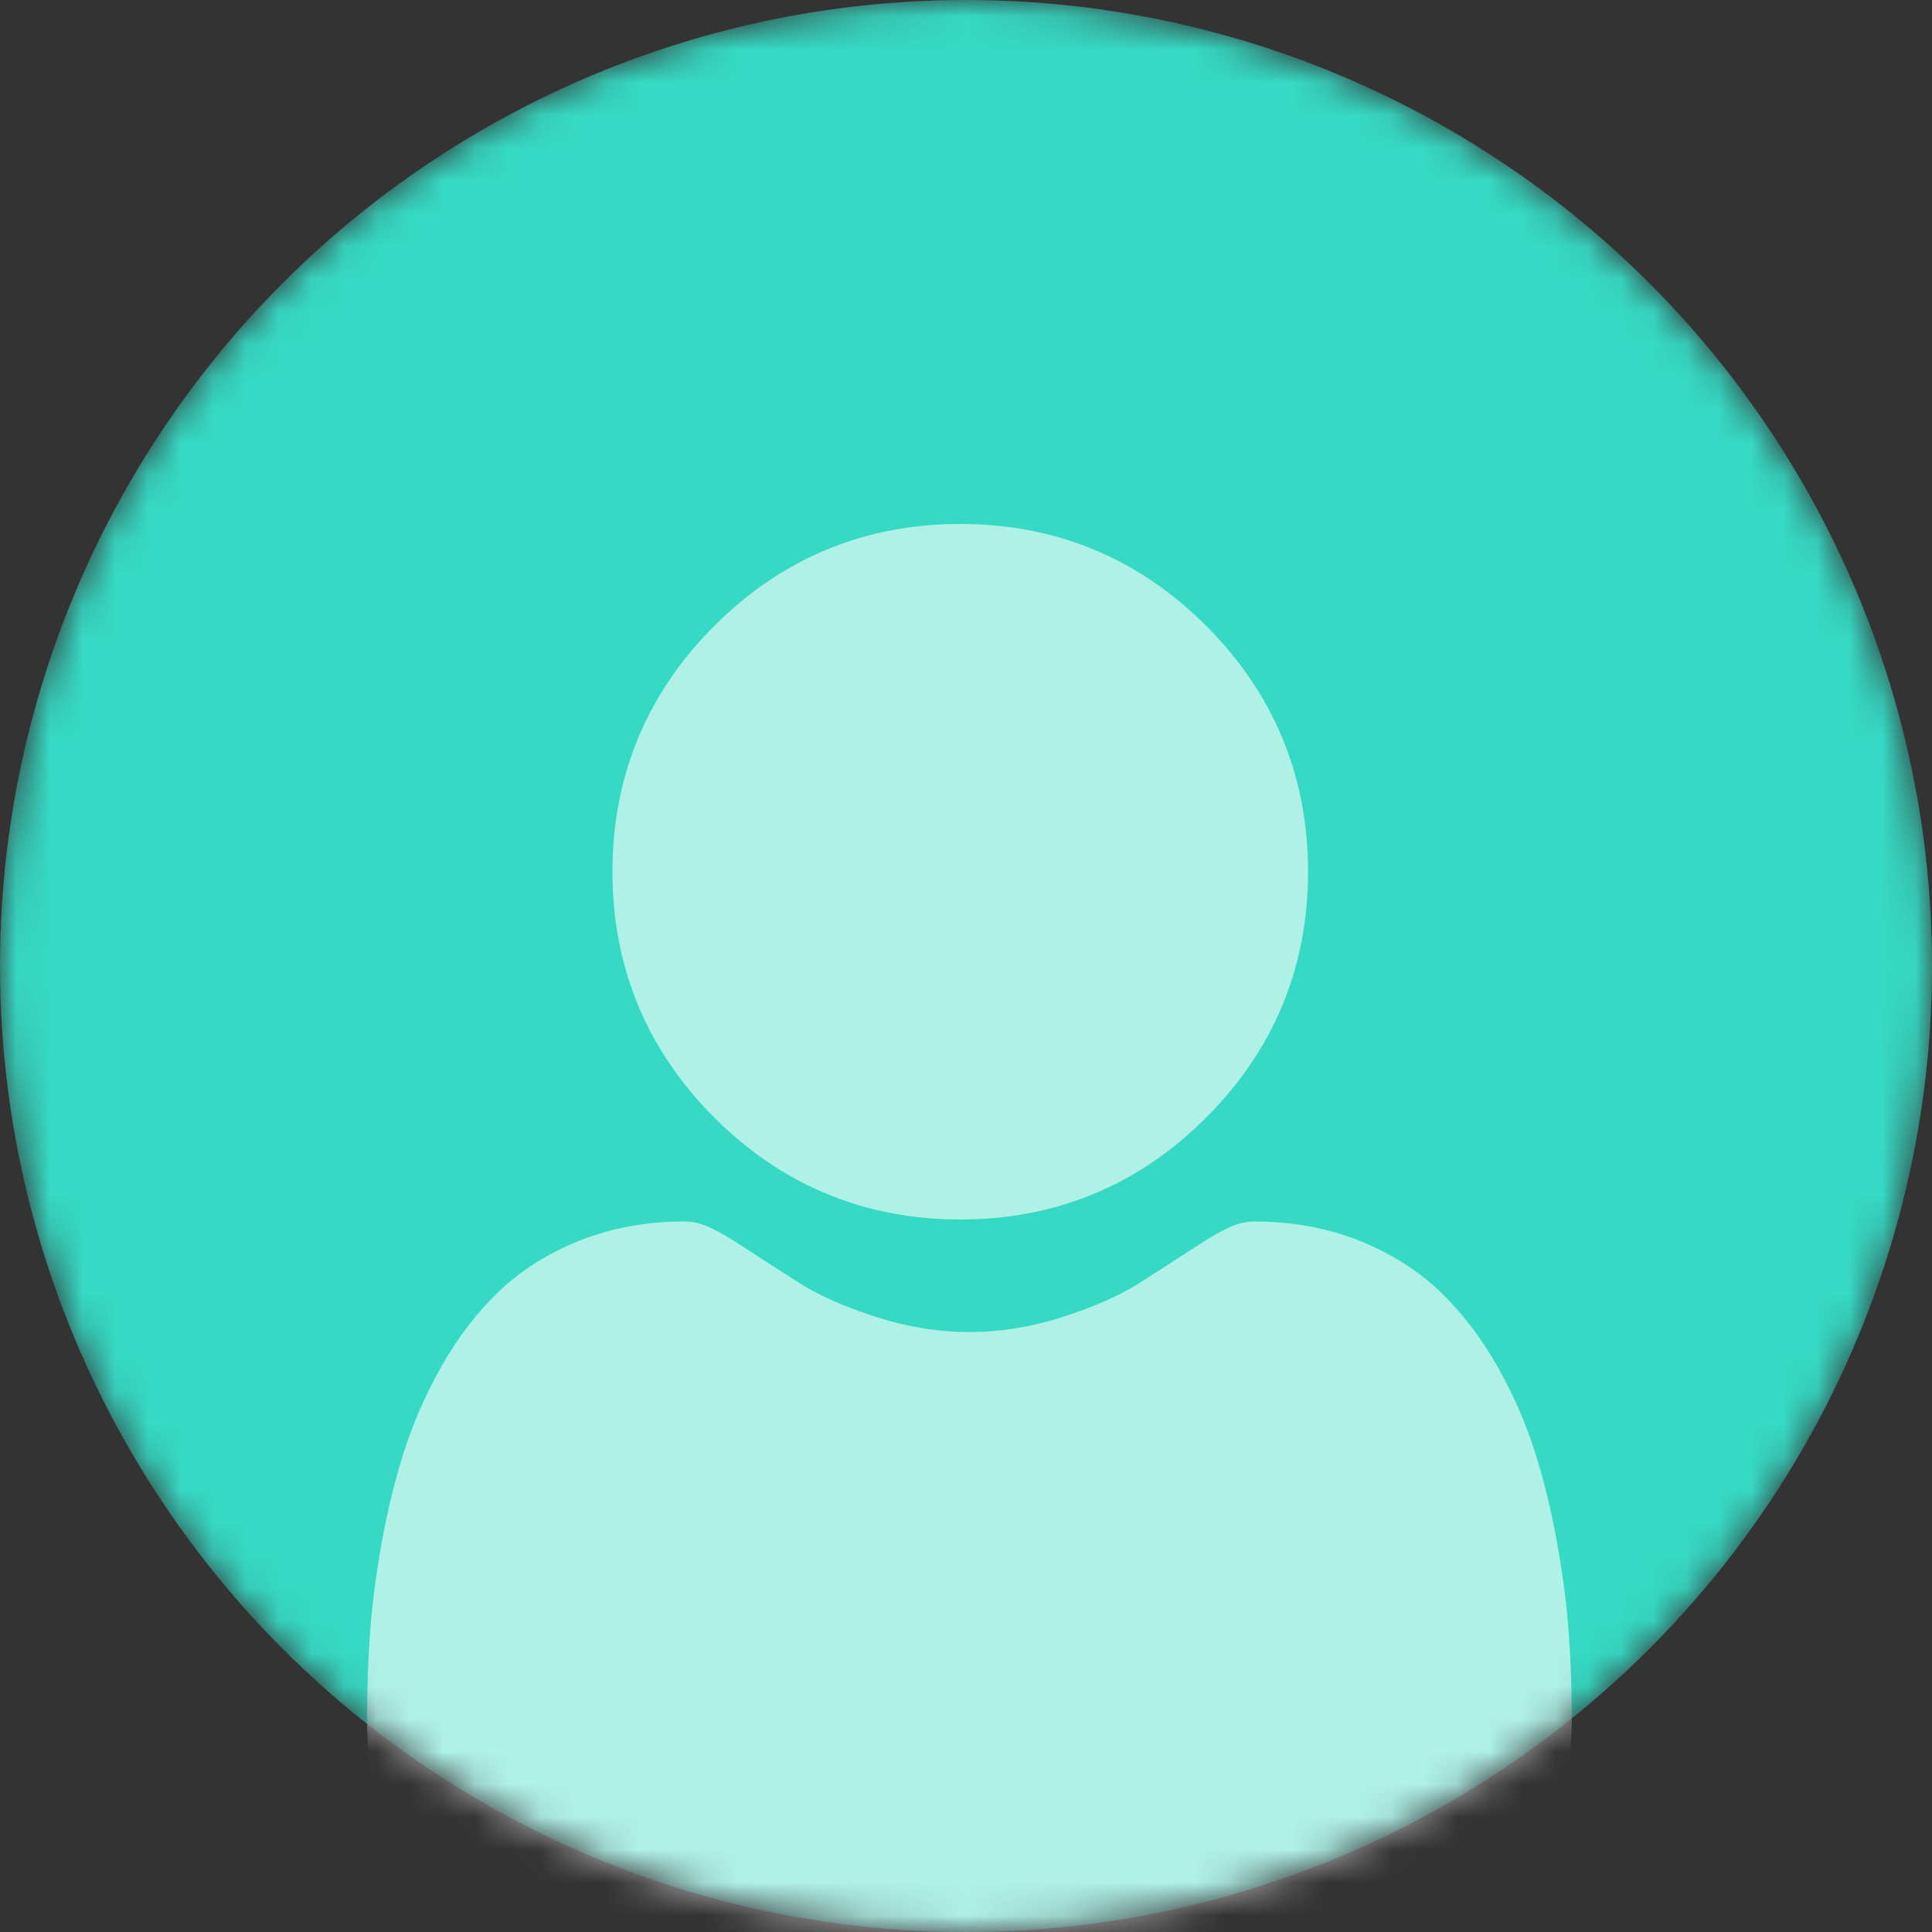 <svg width="59" height="59" viewBox="0 0 59 59" fill="none" xmlns="http://www.w3.org/2000/svg">
<rect x="0" y="0" width="59" height="59" fill="#333333" stroke="none"/>
<mask id="mask0_4575_5438" style="mask-type:alpha" maskUnits="userSpaceOnUse" x="0" y="0" width="59" height="59">
<circle cx="29.5" cy="29.5" r="29.5" fill="#36D9C3"/>
</mask>
<g mask="url(#mask0_4575_5438)">
<circle cx="29.5" cy="29.5" r="29.5" fill="#36D9C3"/>
<path d="M29.325 37.242C32.243 37.242 34.77 36.195 36.834 34.13C38.899 32.066 39.946 29.539 39.946 26.621C39.946 23.703 38.899 21.176 36.834 19.111C34.769 17.047 32.242 16 29.325 16C26.406 16 23.88 17.047 21.815 19.111C19.75 21.176 18.703 23.703 18.703 26.621C18.703 29.539 19.75 32.066 21.815 34.131C23.88 36.195 26.407 37.242 29.325 37.242Z" fill="white" fill-opacity="0.6"/>
<path d="M47.911 49.909C47.851 49.05 47.731 48.113 47.553 47.123C47.375 46.126 47.144 45.183 46.868 44.321C46.583 43.431 46.196 42.551 45.717 41.709C45.219 40.834 44.635 40.072 43.98 39.445C43.295 38.79 42.456 38.263 41.485 37.878C40.518 37.495 39.447 37.302 38.3 37.302C37.85 37.302 37.415 37.486 36.574 38.034C36.057 38.371 35.452 38.761 34.776 39.193C34.198 39.561 33.416 39.906 32.449 40.218C31.506 40.523 30.549 40.678 29.604 40.678C28.658 40.678 27.701 40.523 26.757 40.218C25.792 39.906 25.009 39.562 24.432 39.193C23.763 38.766 23.157 38.376 22.632 38.033C21.792 37.486 21.357 37.301 20.907 37.301C19.76 37.301 18.689 37.495 17.722 37.878C16.753 38.262 15.913 38.789 15.227 39.446C14.572 40.073 13.988 40.834 13.491 41.709C13.012 42.551 12.625 43.431 12.339 44.322C12.064 45.183 11.833 46.126 11.654 47.123C11.477 48.111 11.357 49.049 11.297 49.91C11.239 50.754 11.209 51.63 11.209 52.514C11.209 54.816 11.941 56.68 13.384 58.054C14.809 59.41 16.695 60.098 18.988 60.098H40.221C42.514 60.098 44.399 59.411 45.825 58.054C47.268 56.681 48 54.817 48 52.514C48 51.626 47.97 50.749 47.911 49.909Z" fill="white" fill-opacity="0.6"/>
</g>
</svg>
